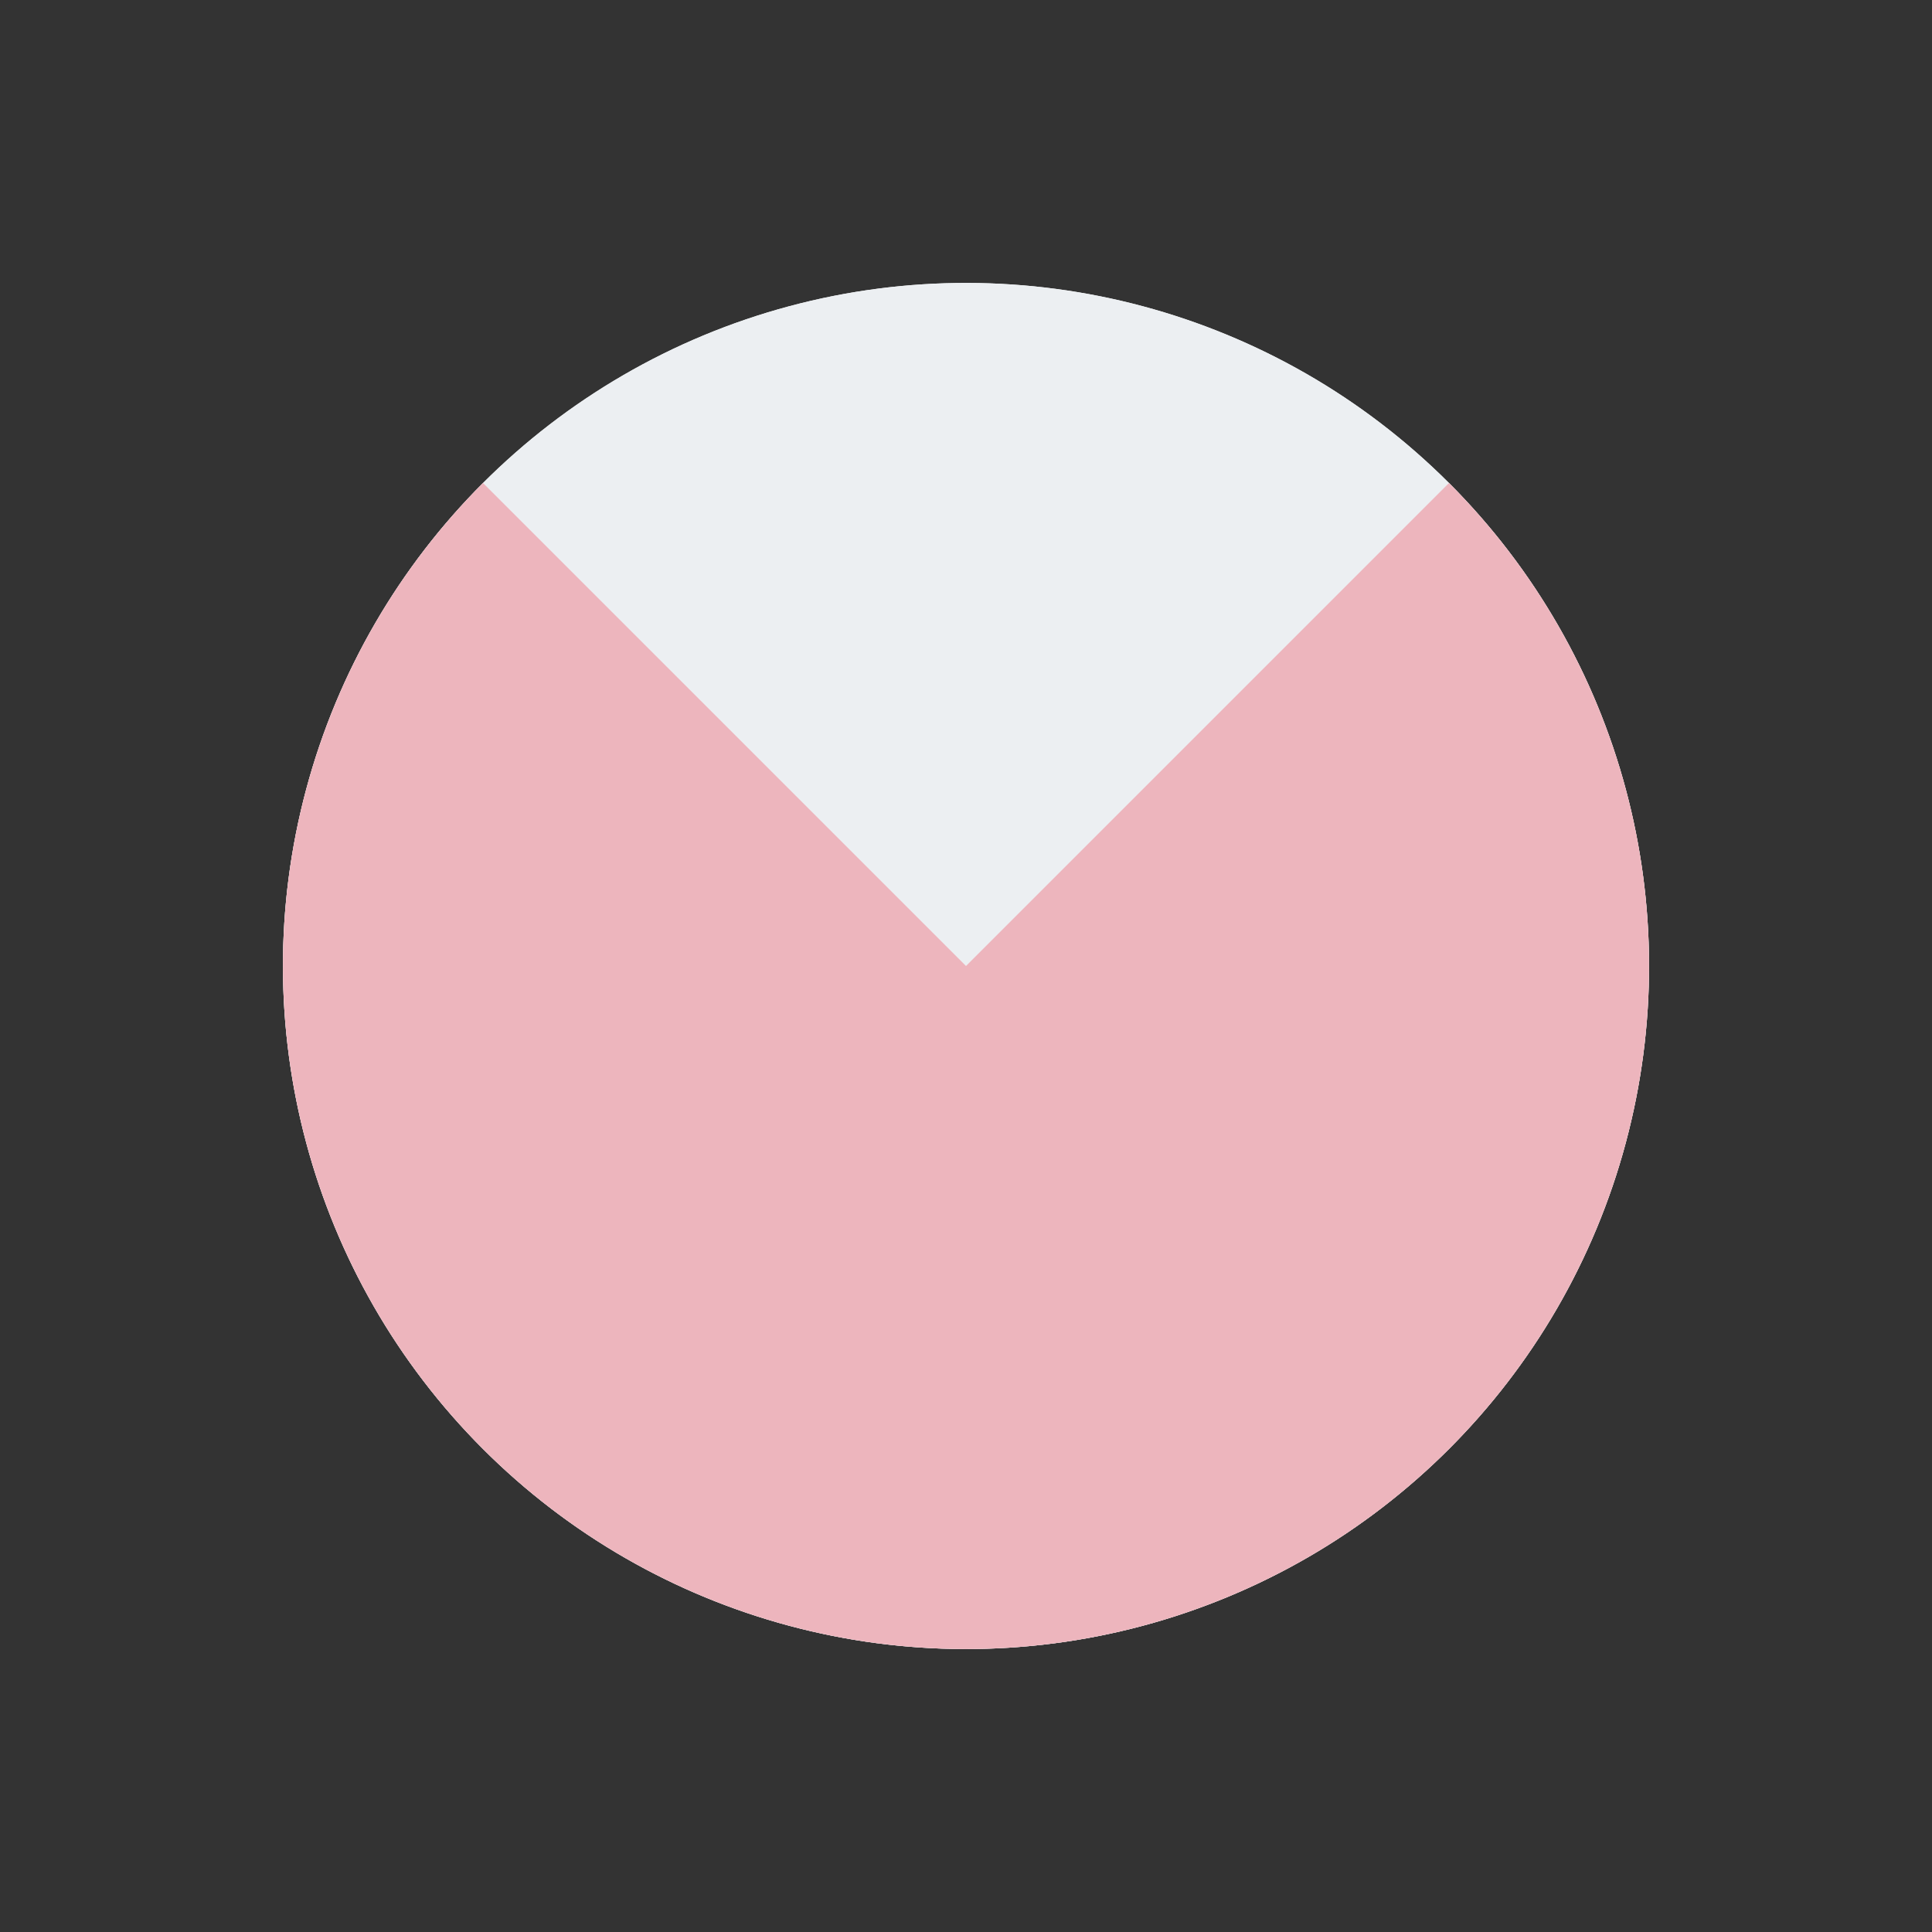 <?xml version="1.0" encoding="UTF-8"?> <svg xmlns="http://www.w3.org/2000/svg" width="35" height="35" viewBox="0 0 35 35" fill="none"><rect x="0" y="0" width="35" height="35" fill="#333333" stroke="none"/> <ellipse cx="17.5" cy="17.5" rx="12.374" ry="12.374" transform="rotate(-45 17.5 17.5)" fill="#F6F7F8"></ellipse> <ellipse cx="17.5" cy="17.5" rx="12.374" ry="12.374" transform="rotate(-45 17.5 17.5)" fill="#ECEFF2"></ellipse> <path d="M26.25 8.75C27.981 10.481 29.159 12.685 29.637 15.086C30.114 17.486 29.869 19.974 28.932 22.235C27.996 24.497 26.41 26.429 24.375 27.789C22.34 29.149 19.947 29.874 17.5 29.874C15.053 29.874 12.66 29.149 10.625 27.789C8.59 26.429 7.004 24.497 6.068 22.235C5.131 19.974 4.886 17.486 5.363 15.086C5.841 12.685 7.019 10.481 8.75 8.75L17.5 17.5L26.25 8.75Z" fill="#EDB5BD"></path> </svg> 